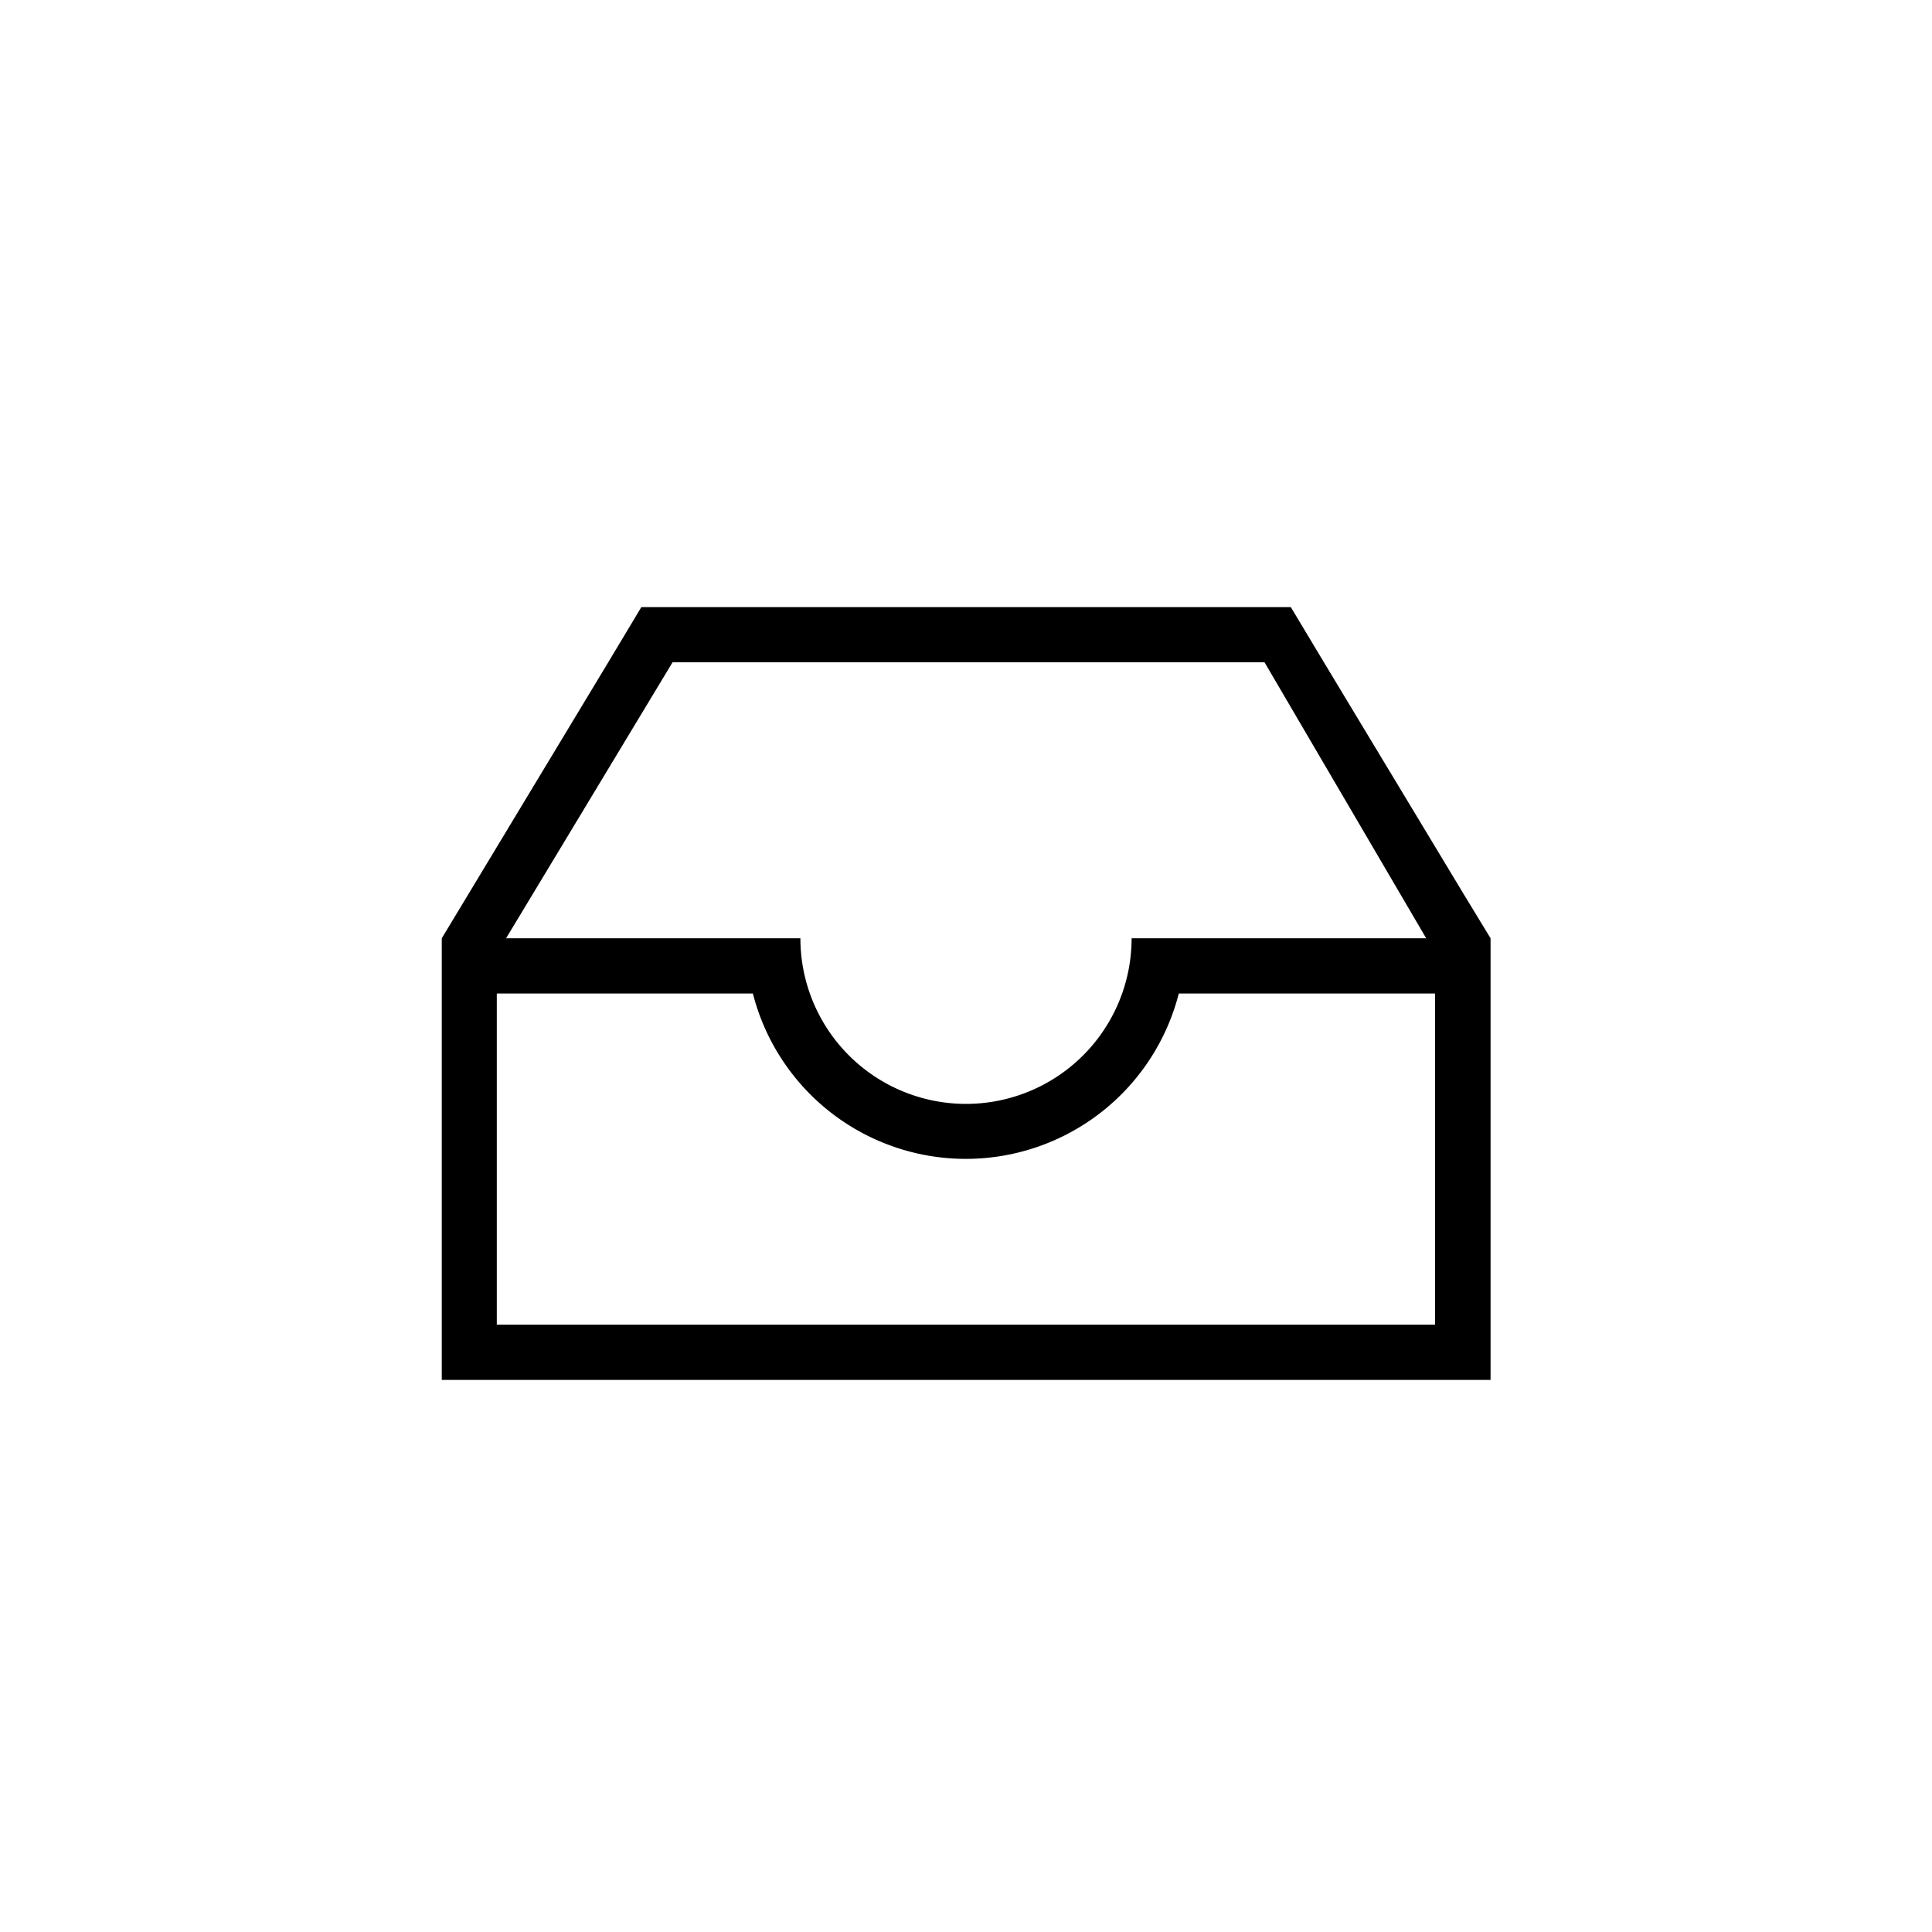 <svg id="Layer_1" data-name="Layer 1" xmlns="http://www.w3.org/2000/svg" width="35" height="35" viewBox="0 0 35 35"><defs><style>.cls-1{fill:none;}</style></defs><title>berichten</title><rect class="cls-1" width="35" height="35"/><path d="M151.461,89.573L148.945,85.4l-0.6-1H136.58l-0.6,1-2.516,4.171-0.5.829v8h19v-8ZM137.145,85.4h10.724l2.929,5h-5.337a3,3,0,0,1-6,0h-5.332Zm13.816,12h-17v-6H138.6a3.982,3.982,0,0,0,7.716,0h4.642v6Z" transform="translate(-124.961 -73.402)"/></svg>
